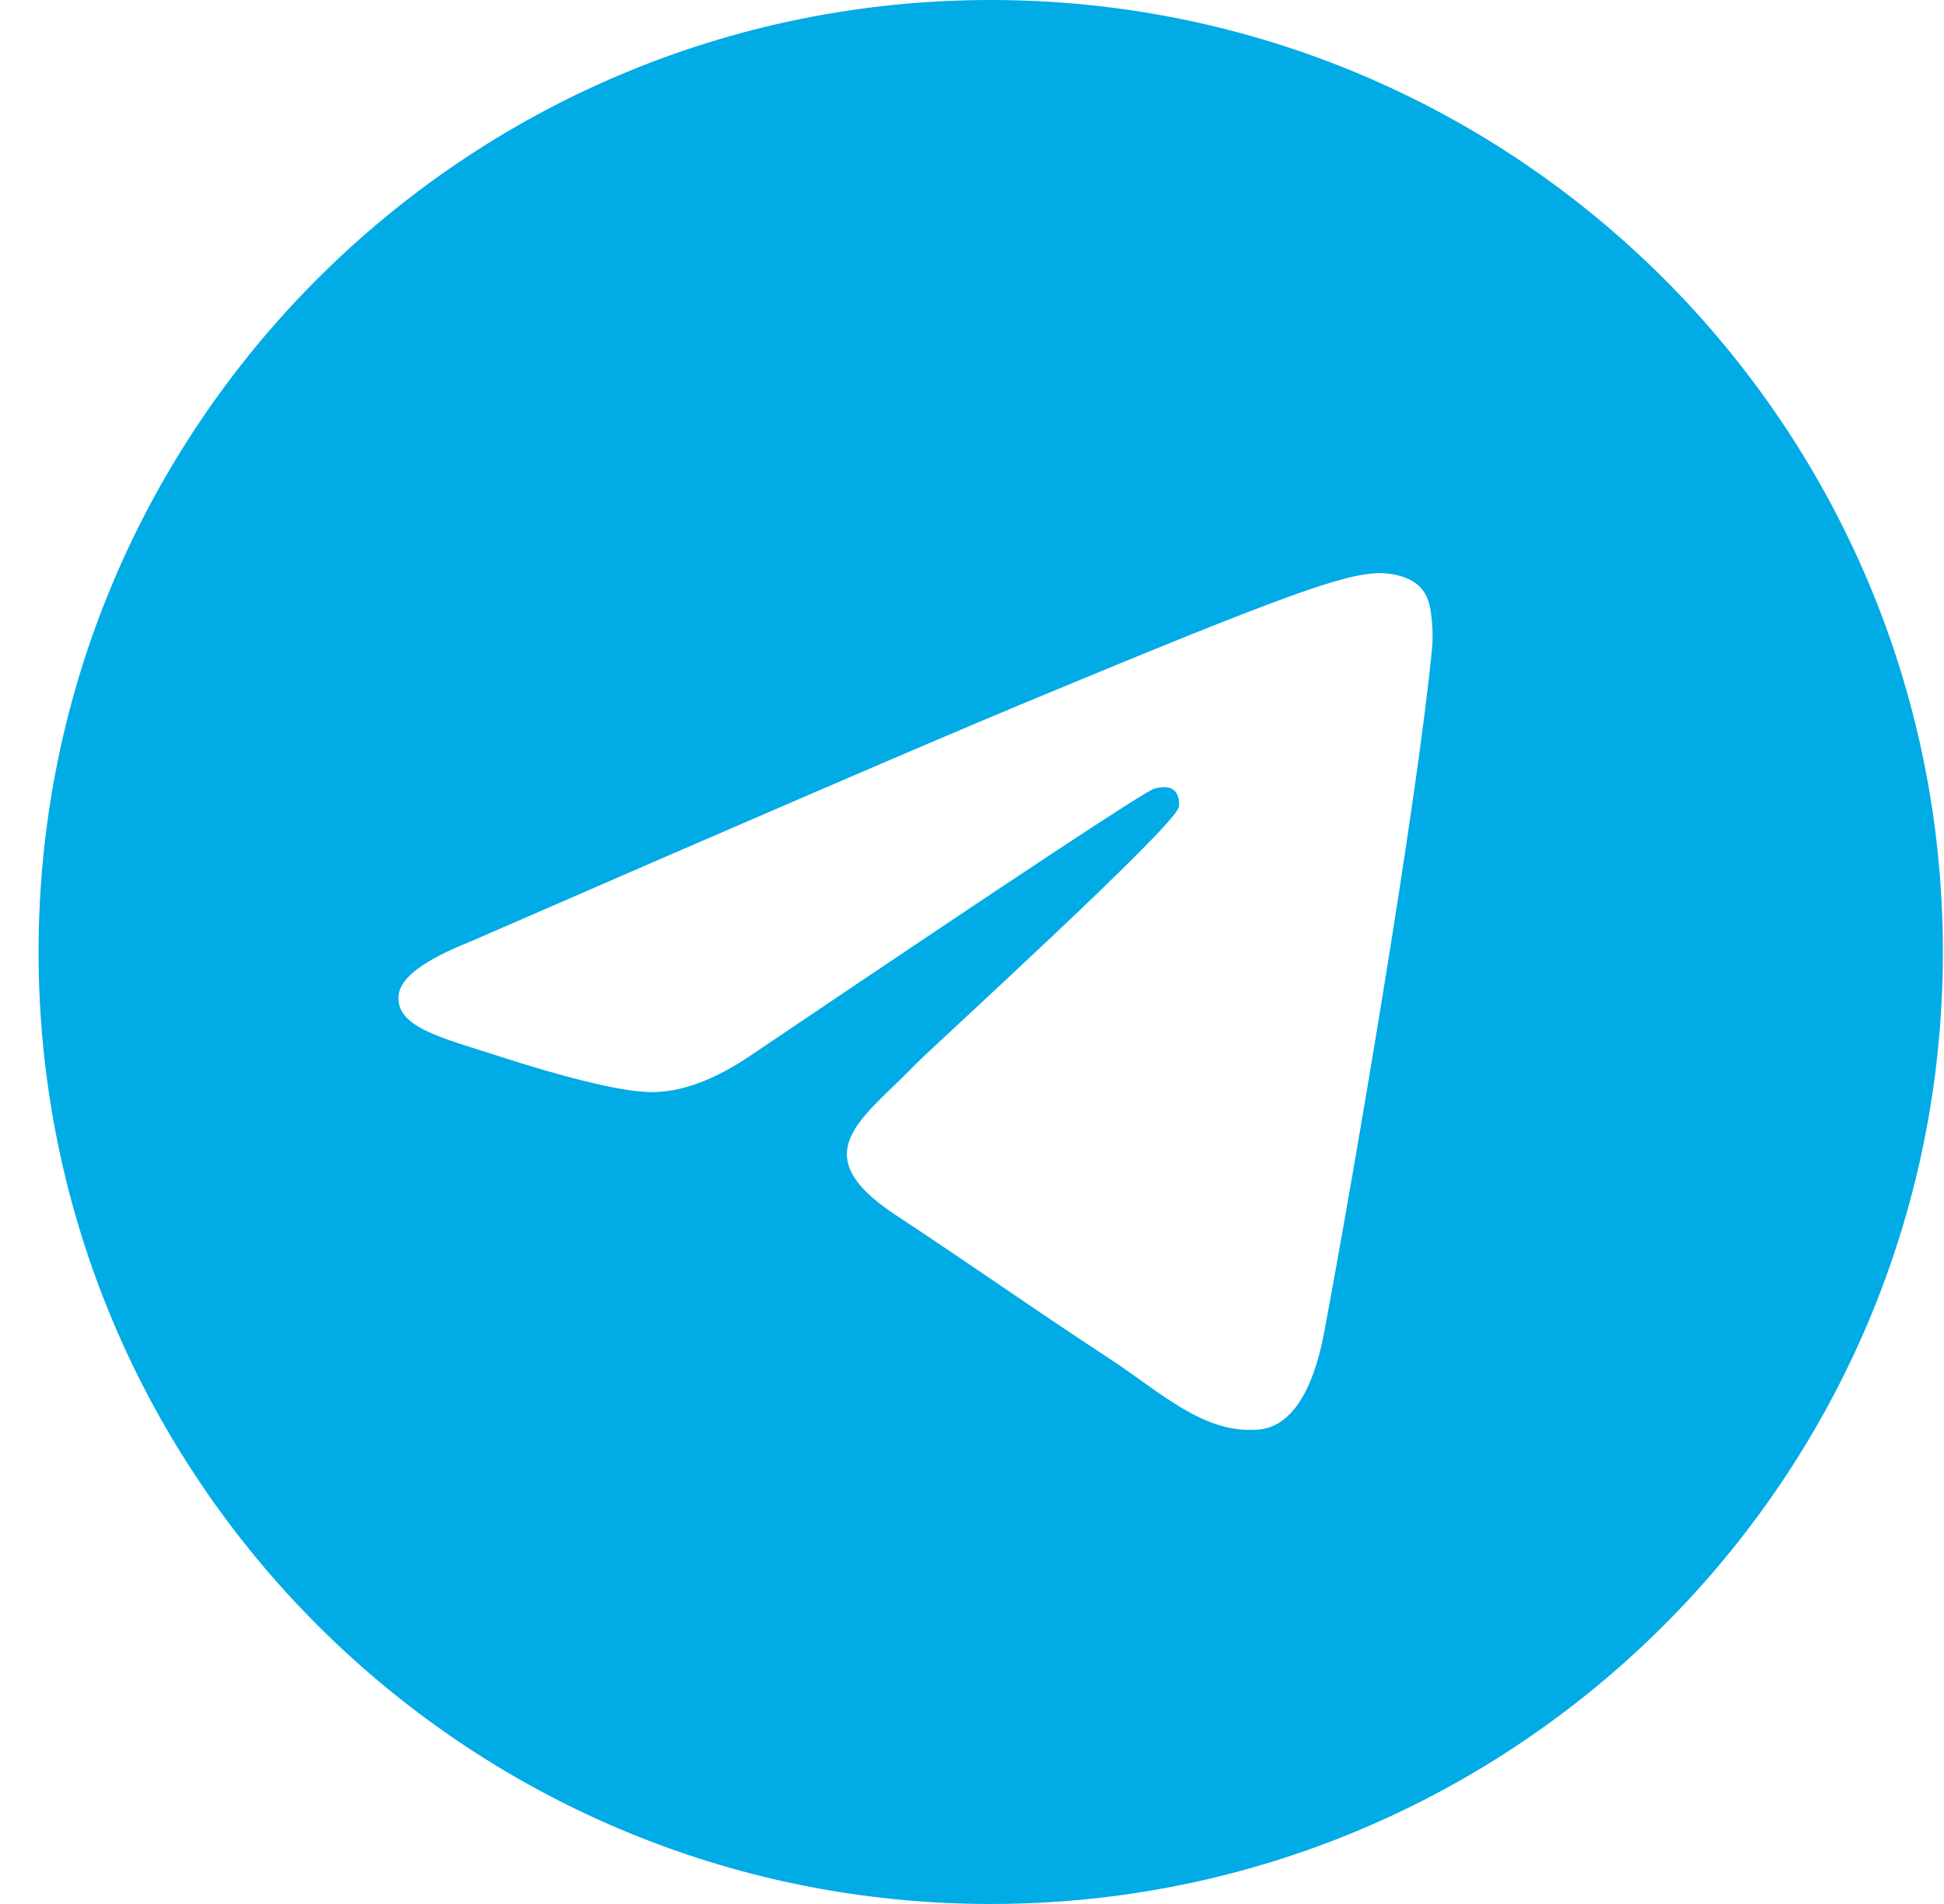 <svg fill="none" height="48" viewBox="0 0 49 48" width="49" xmlns="http://www.w3.org/2000/svg"><path d="m24.972 0c13.255 0 24 10.745 24 24s-10.745 24-24 24c-13.255 0-24-10.745-24-24s10.745-24 24-24zm9.812 14.448c-.903.016-2.288.497-8.953 3.27-2.334.971-7 2.981-13.996 6.029-1.136.452-1.731.894-1.785 1.326-.104.83 1.091 1.088 2.594 1.576 1.225.398 2.874.864 3.731.883.777.017 1.645-.303 2.603-.961 6.532-4.41 9.907-6.64 10.123-6.691.149-.034.357-.077.497.048.14.125.127.361.112.425-.12.508-6.259 6.091-6.613 6.459-1.35 1.403-2.886 2.261-.517 3.822 2.05 1.351 3.243 2.213 5.356 3.598 1.35.885 2.408 1.934 3.802 1.806.641-.059 1.304-.662 1.641-2.46.795-4.25 2.357-13.46 2.719-17.255.032-.333-.008-.759-.04-.945-.032-.187-.099-.453-.342-.649-.287-.233-.731-.283-.93-.279z" fill="#01abe6"/></svg>